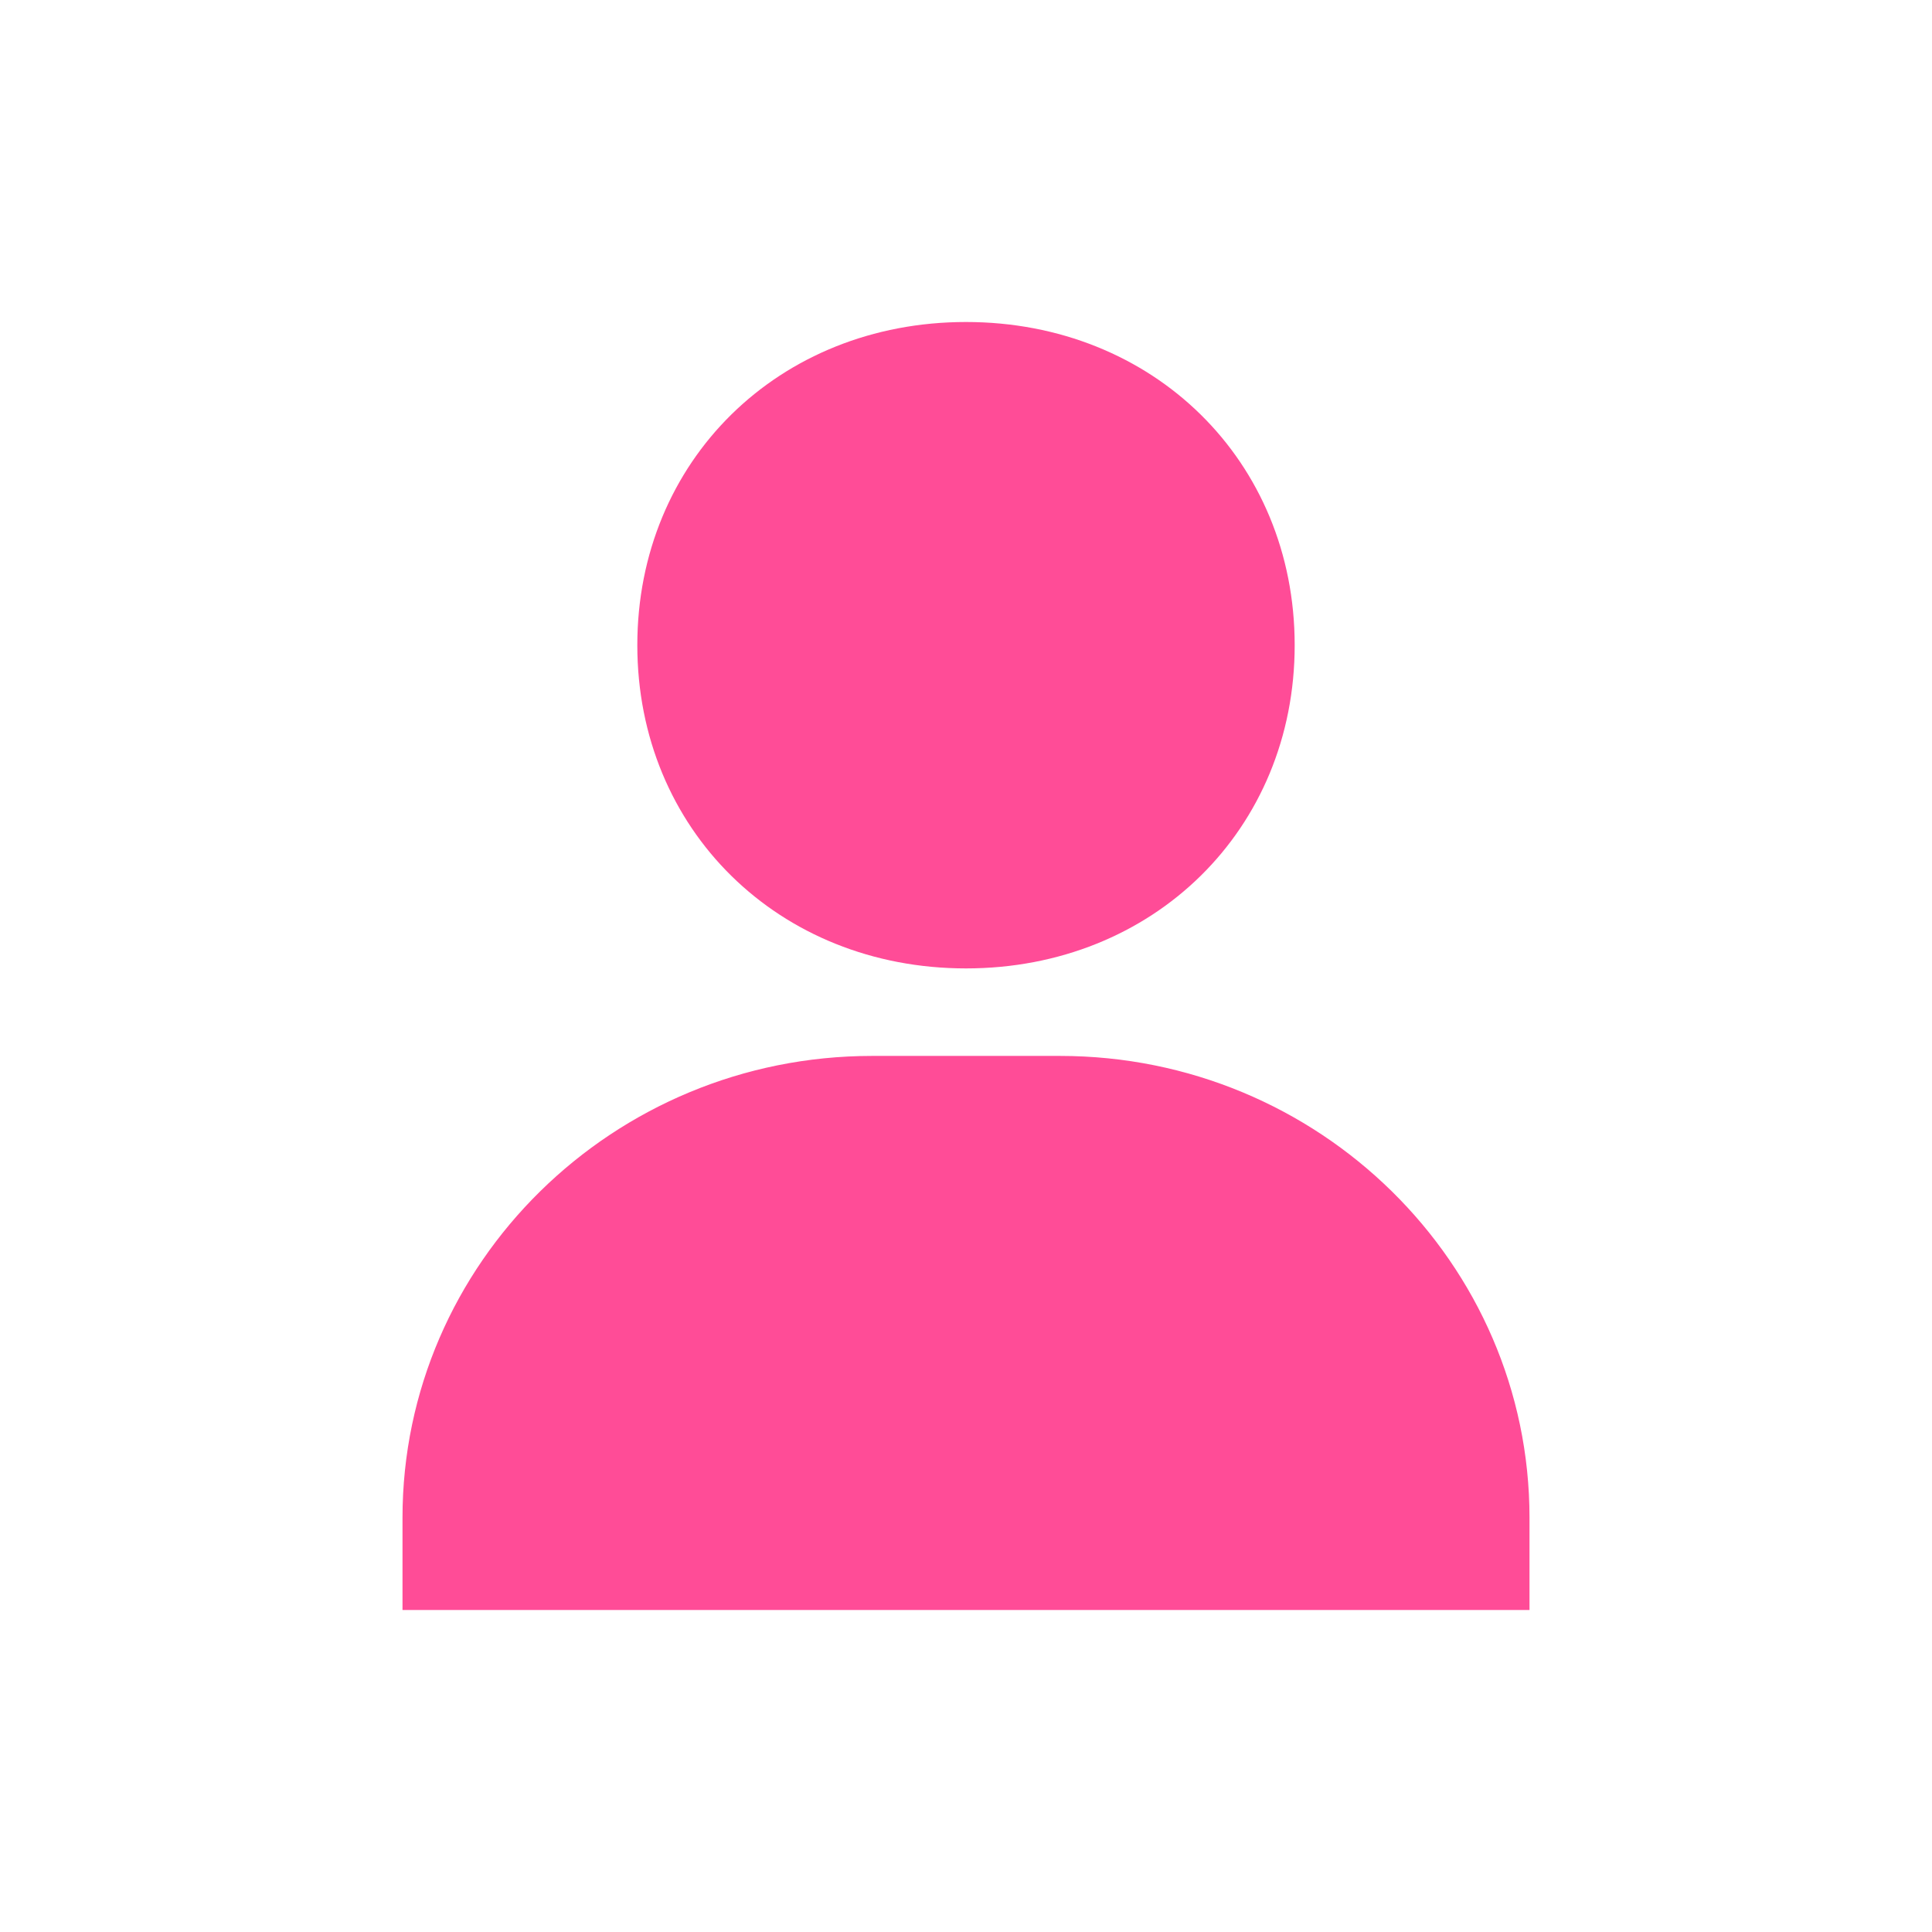 <svg width="24" height="24" viewBox="0 0 24 24" fill="none" xmlns="http://www.w3.org/2000/svg">
<path d="M7.917 8.015C7.917 10.303 9.672 12.03 12 12.03C14.328 12.03 16.083 10.303 16.083 8.015C16.083 5.726 14.328 4 12 4C9.672 4 7.917 5.726 7.917 8.015ZM7.333 20H19V18.853C19 15.69 16.383 13.117 13.167 13.117H10.833C7.617 13.117 5 15.69 5 18.853V20H7.333Z" fill="#FF4C97"/>
</svg>
